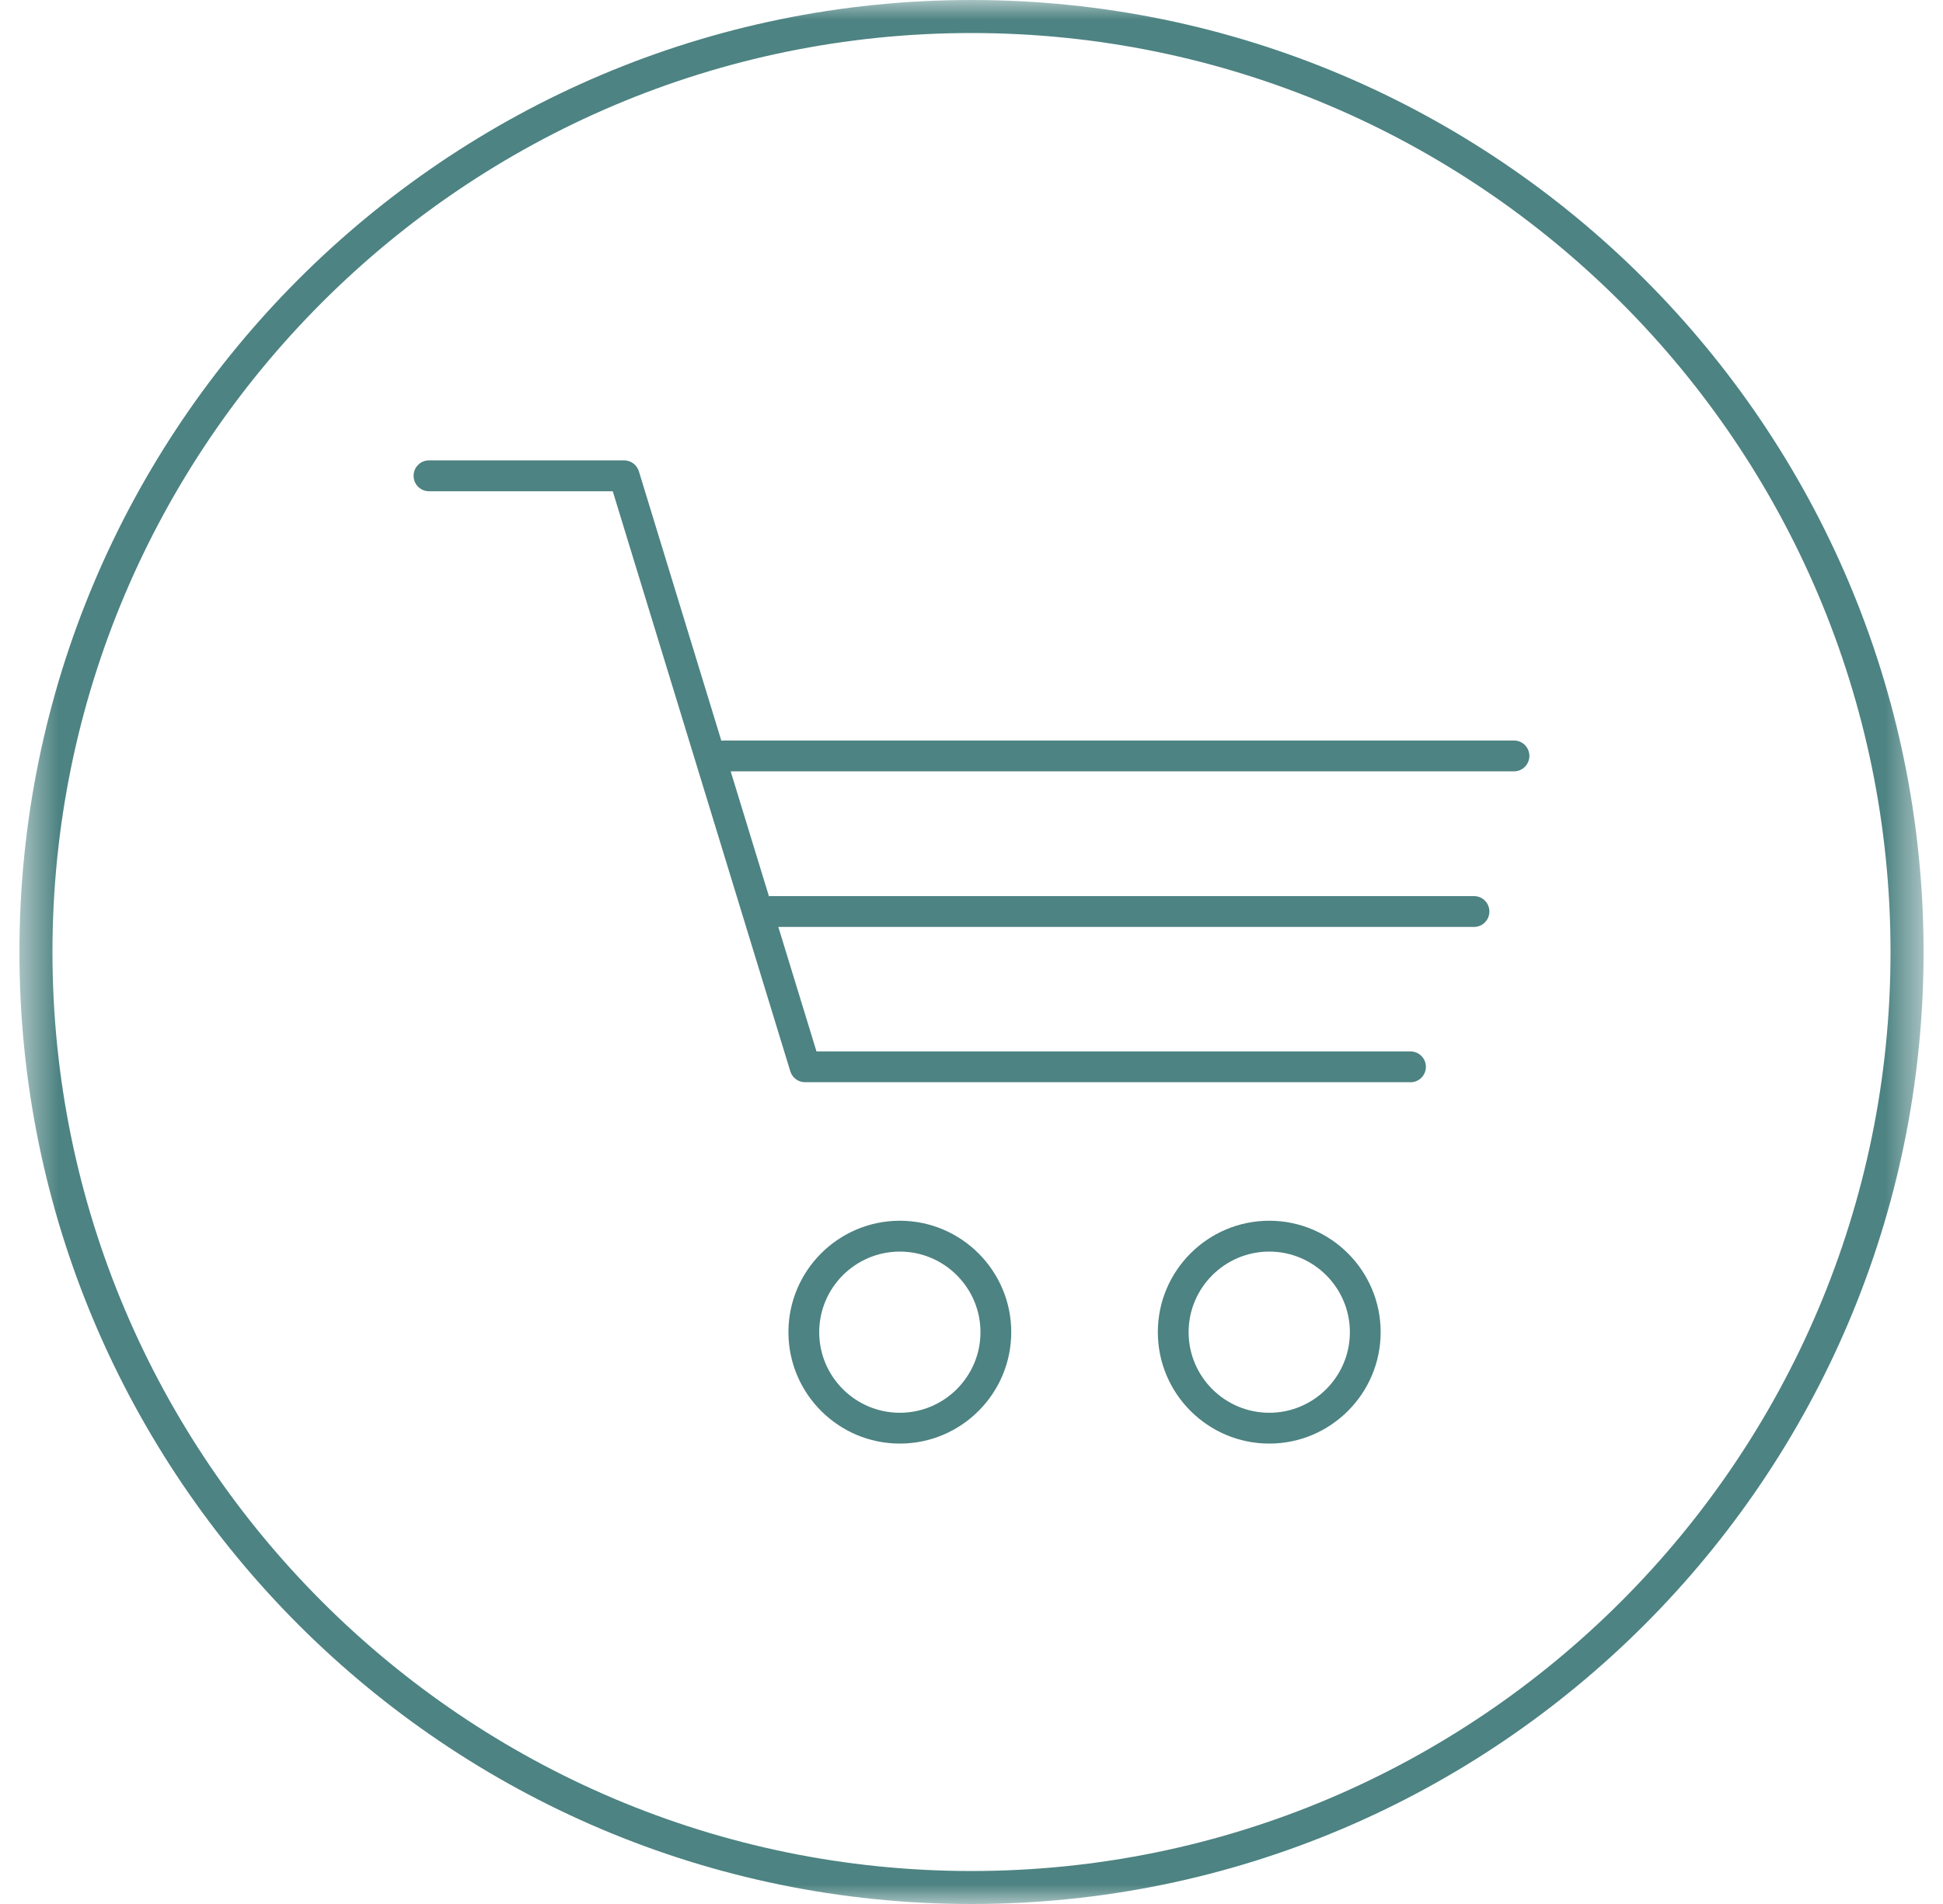 <svg width="50" height="49" viewBox="0 0 50 49" fill="none" xmlns="http://www.w3.org/2000/svg">
<g clip-path="url(#clip0_415_2009)">
<mask id="mask0_415_2009" style="mask-type:luminance" maskUnits="userSpaceOnUse" x="0" y="0" width="50" height="49">
<path d="M49.5 0H0.5V49H49.5V0Z" fill="white"/>
</mask>
<g mask="url(#mask0_415_2009)">
<path d="M25 49C11.491 49 0.5 38.009 0.5 24.5C0.5 10.991 11.491 0 25 0C38.509 0 49.5 10.991 49.5 24.5C49.5 38.009 38.509 49 25 49ZM25 0.85C11.959 0.85 1.35 11.459 1.35 24.5C1.35 37.541 11.959 48.151 25 48.151C38.041 48.151 48.65 37.542 48.65 24.5C48.65 11.458 38.041 0.85 25 0.85Z" fill="#4D8382"/>
<path d="M32.663 37.151C31.081 37.151 29.795 35.865 29.795 34.283C29.795 32.702 31.081 31.416 32.663 31.416C34.244 31.416 35.529 32.703 35.529 34.283C35.529 35.864 34.243 37.151 32.663 37.151ZM32.663 32.21C31.518 32.21 30.587 33.141 30.587 34.284C30.587 35.428 31.518 36.358 32.663 36.358C33.807 36.358 34.737 35.427 34.737 34.284C34.737 33.142 33.806 32.21 32.663 32.21ZM23.156 37.151C21.575 37.151 20.289 35.865 20.289 34.283C20.289 32.702 21.575 31.416 23.156 31.416C24.736 31.416 26.023 32.703 26.023 34.283C26.023 35.864 24.737 37.151 23.156 37.151ZM23.156 32.21C22.012 32.21 21.081 33.141 21.081 34.284C21.081 35.428 22.012 36.358 23.156 36.358C24.299 36.358 25.231 35.427 25.231 34.284C25.231 33.142 24.3 32.21 23.156 32.21ZM36.297 27.851H20.716C20.542 27.851 20.388 27.737 20.337 27.57L15.768 12.642H11.039C10.82 12.642 10.643 12.465 10.643 12.245C10.643 12.025 10.82 11.848 11.039 11.848H16.061C16.235 11.848 16.389 11.962 16.44 12.128L18.563 19.064C18.587 19.059 18.611 19.057 18.635 19.057H38.96C39.179 19.057 39.356 19.234 39.356 19.454C39.356 19.673 39.179 19.851 38.96 19.851H18.803L19.787 23.064C19.803 23.062 19.819 23.061 19.835 23.061H37.931C38.15 23.061 38.327 23.239 38.327 23.458C38.327 23.678 38.15 23.855 37.931 23.855H20.029L21.011 27.059H36.297C36.516 27.059 36.693 27.236 36.693 27.456C36.693 27.675 36.516 27.852 36.297 27.852L36.297 27.851Z" fill="#4D8382"/>
</g>
</g>
<defs>
<clipPath id="clip0_415_2009">
<rect width="49" height="49" fill="white" transform="translate(0.5)"/>
</clipPath>
</defs>
</svg>
